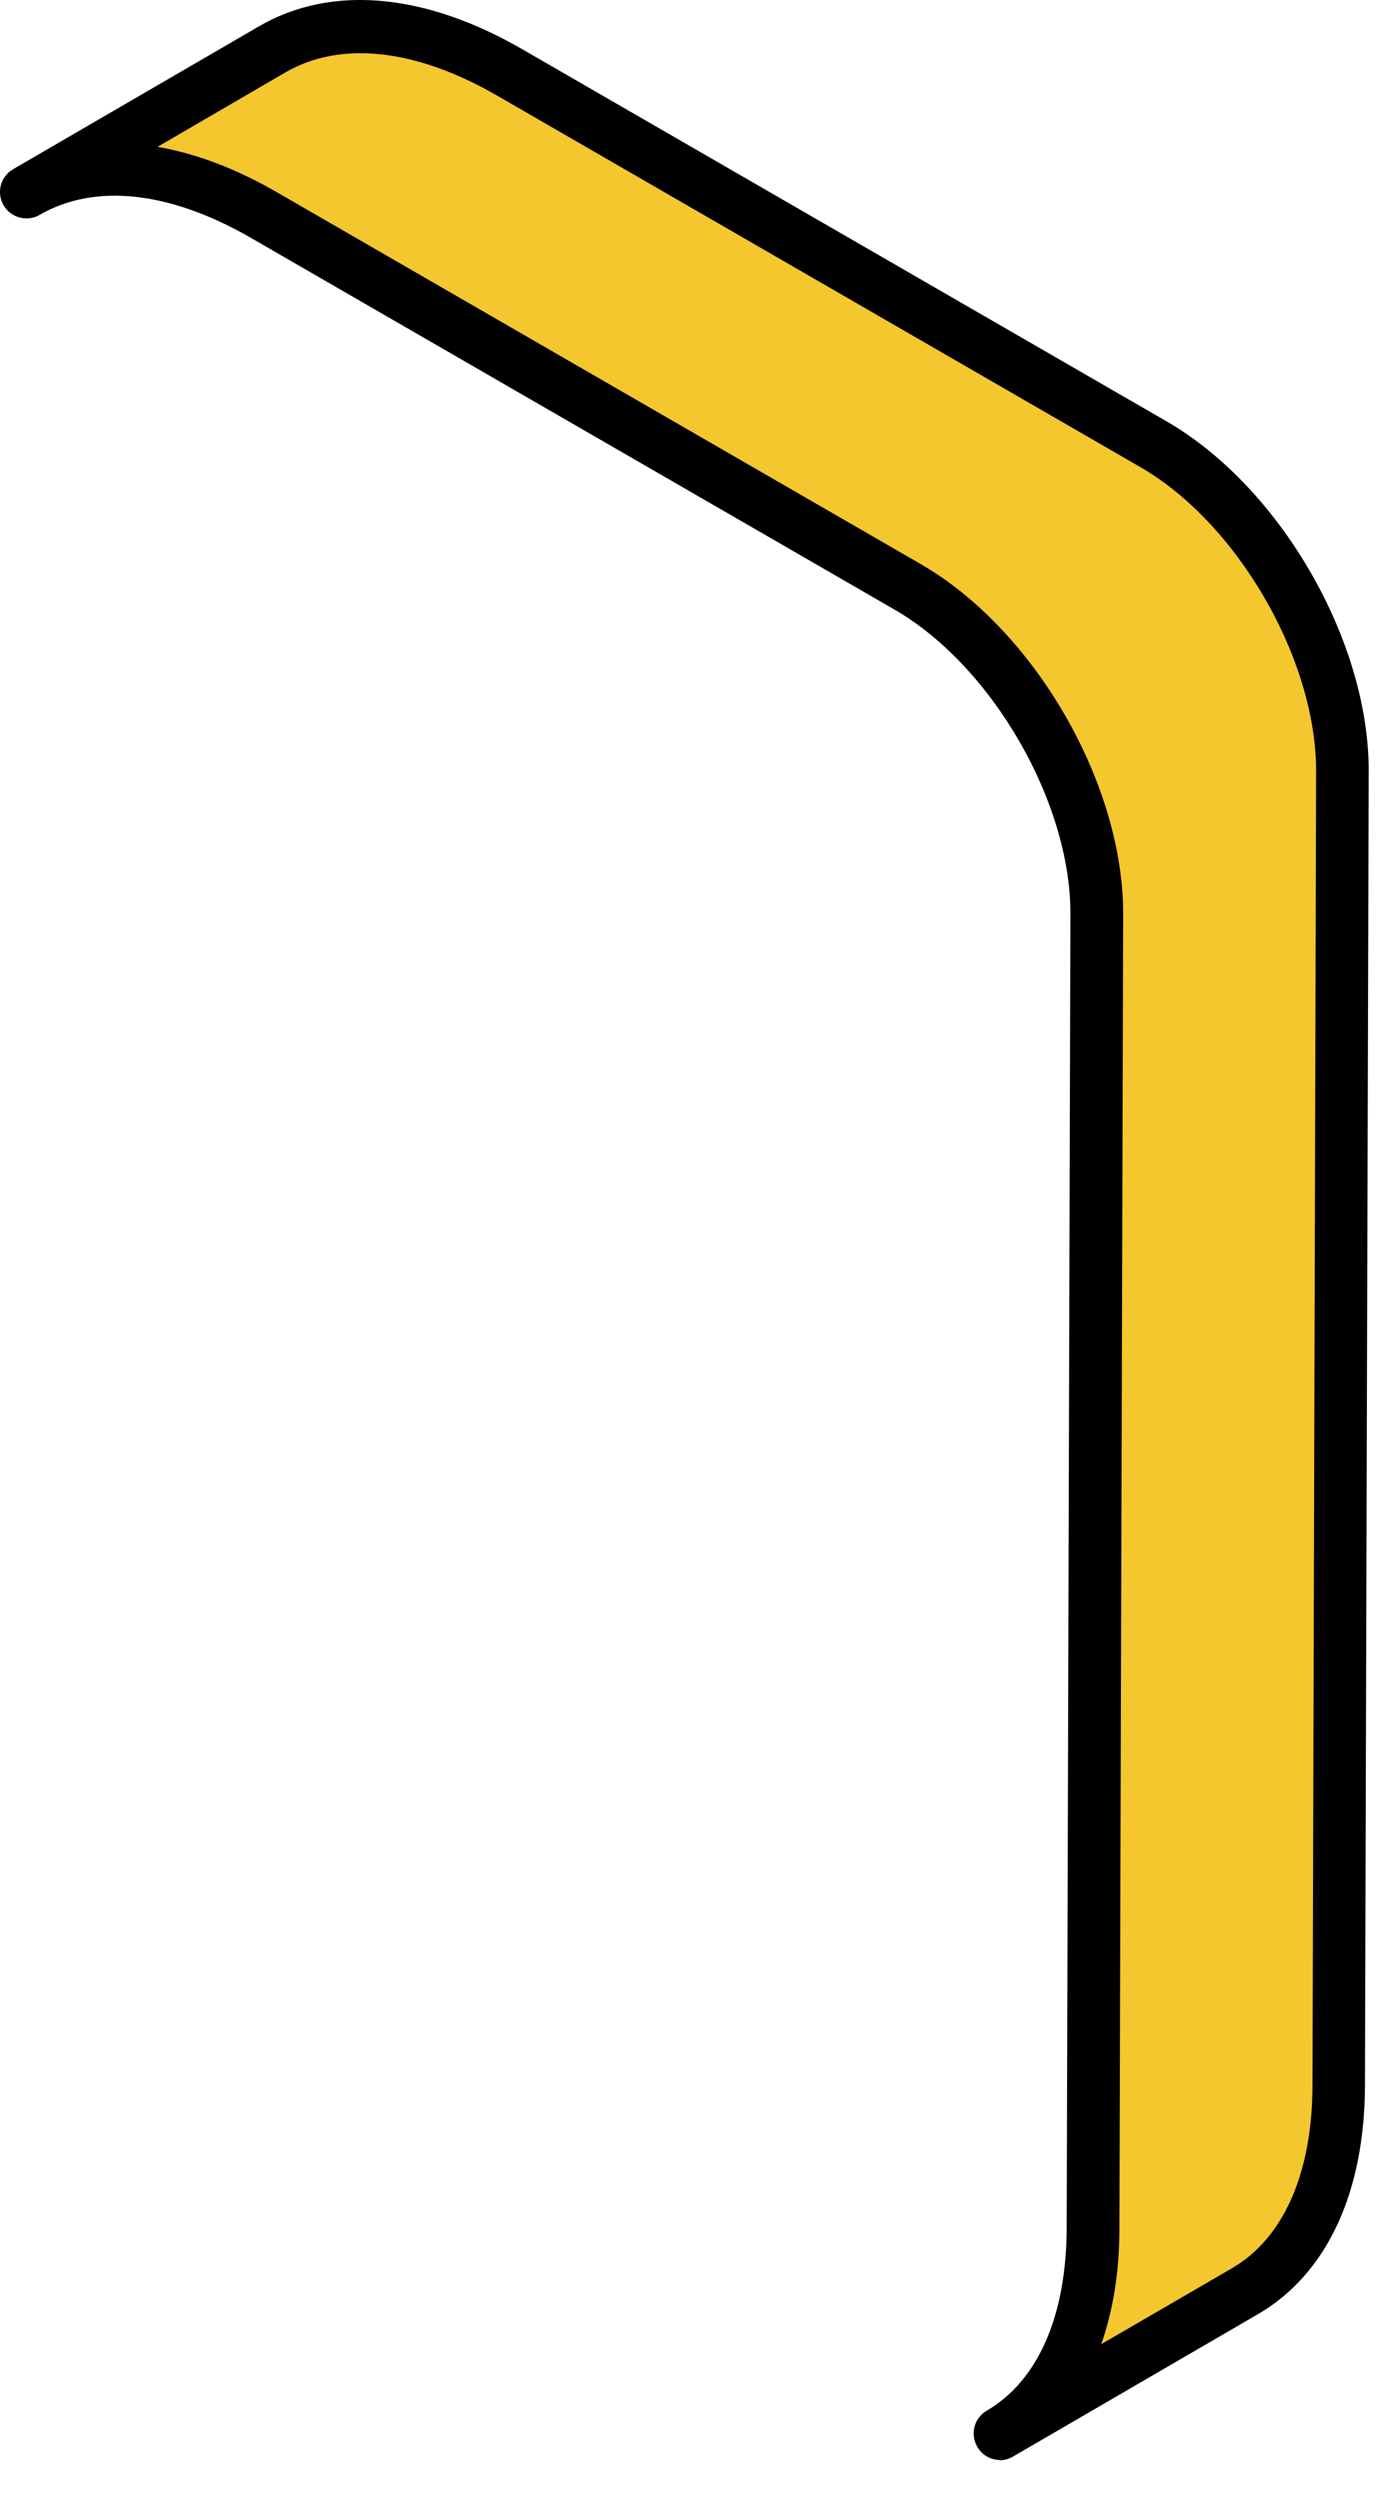 <?xml version="1.0" encoding="utf-8"?>
<svg xmlns="http://www.w3.org/2000/svg" fill="none" height="100%" overflow="visible" preserveAspectRatio="none" style="display: block;" viewBox="0 0 10 18" width="100%">
<g id="Group">
<path d="M1.96 0.354C2.399 0.099 3.005 0.135 3.674 0.521L8.312 3.198C9.064 3.633 9.672 4.688 9.671 5.552L9.644 15.014C9.642 15.711 9.401 16.241 8.973 16.492L7.202 17.52C7.63 17.269 7.871 16.741 7.873 16.042L7.9 6.58C7.902 5.716 7.294 4.661 6.541 4.226L1.903 1.549C1.235 1.163 0.627 1.127 0.19 1.382L1.96 0.354Z" fill="#F5C72E" id="Vector"/>
<path d="M7.204 17.712C7.14 17.712 7.075 17.678 7.041 17.617C6.988 17.526 7.018 17.41 7.109 17.357C7.48 17.14 7.683 16.673 7.685 16.042L7.712 6.58C7.714 5.776 7.147 4.796 6.448 4.391L1.81 1.714C1.225 1.376 0.684 1.317 0.286 1.547C0.195 1.6 0.079 1.568 0.026 1.479C-0.027 1.387 0.003 1.271 0.095 1.218L1.865 0.19C2.384 -0.112 3.06 -0.053 3.769 0.358L8.407 3.035C9.224 3.508 9.864 4.614 9.861 5.554L9.834 15.016C9.832 15.786 9.56 16.369 9.07 16.658L7.299 17.687C7.269 17.704 7.237 17.714 7.204 17.714V17.712ZM1.132 1.057C1.409 1.104 1.702 1.214 2 1.387L6.638 4.064C7.455 4.538 8.095 5.643 8.092 6.584L8.065 16.046C8.065 16.355 8.019 16.637 7.934 16.878L8.88 16.329C9.249 16.112 9.454 15.645 9.456 15.016L9.482 5.554C9.484 4.75 8.918 3.77 8.219 3.365L3.581 0.688C2.994 0.35 2.454 0.291 2.057 0.521L1.132 1.059V1.057Z" fill="black" id="Vector_2"/>
</g>
</svg>